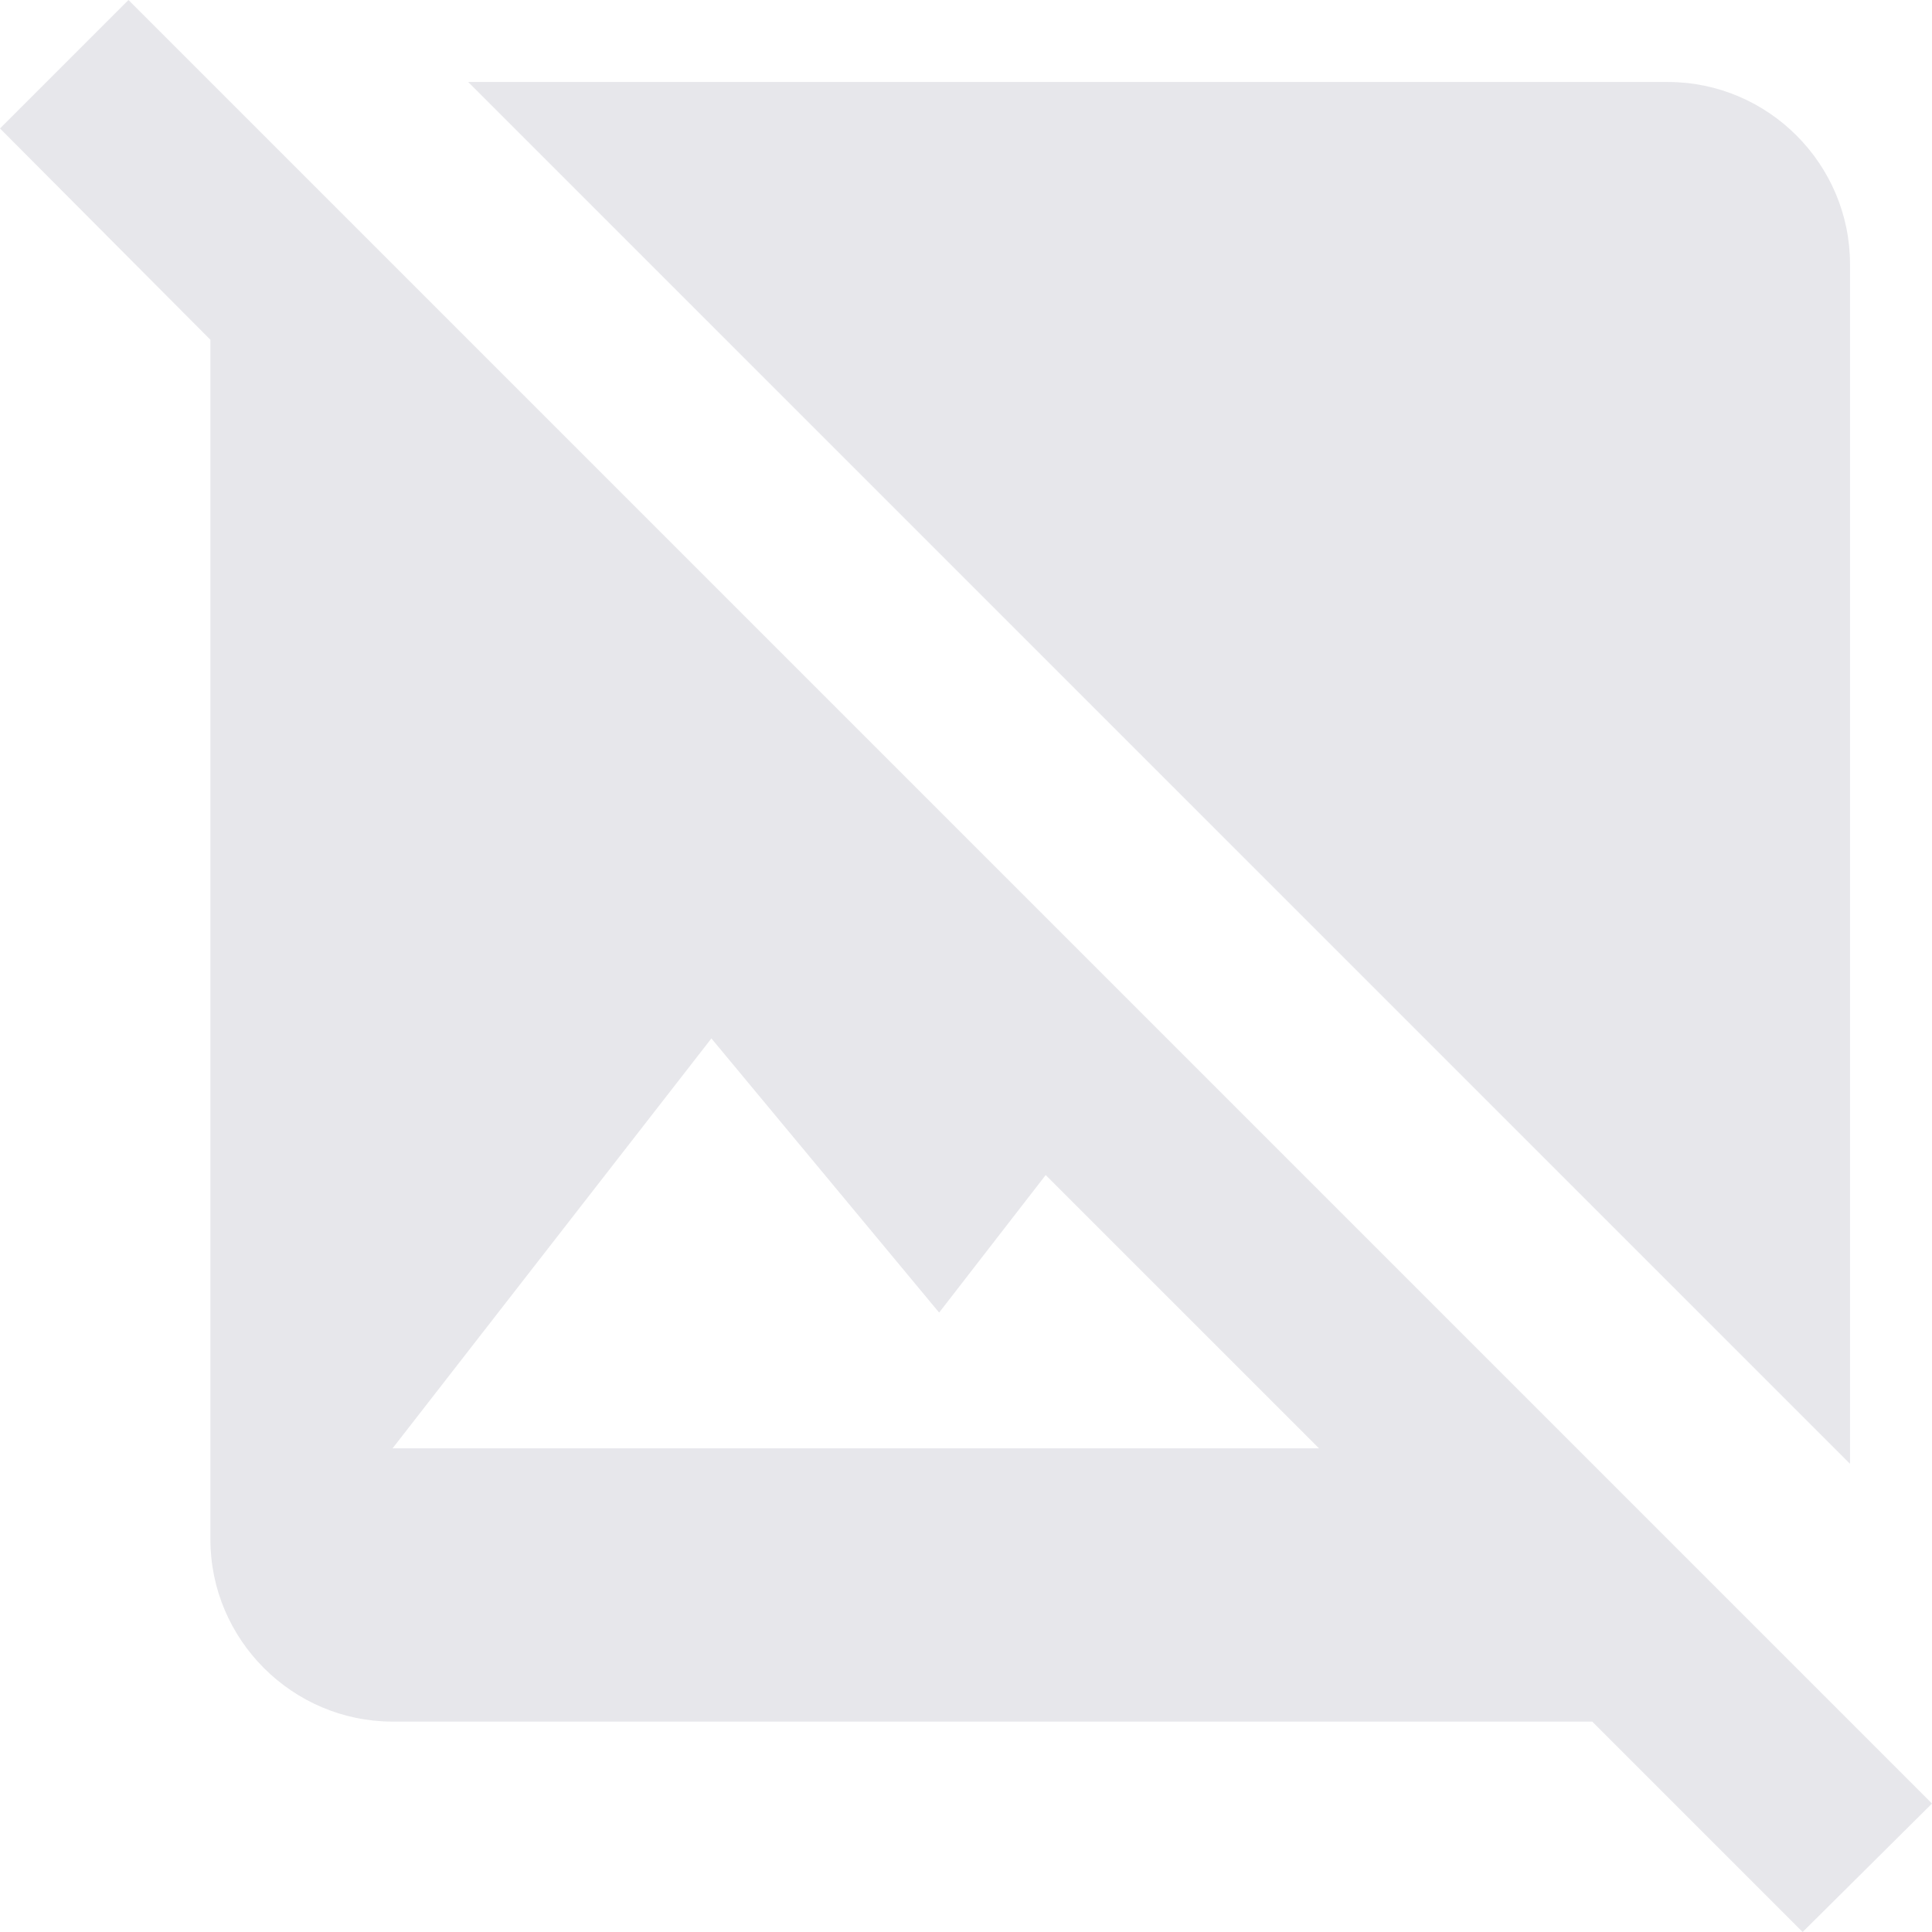 <?xml version="1.0" encoding="UTF-8"?>
<svg width="64px" height="64px" viewBox="0 0 64 64" version="1.1" xmlns="http://www.w3.org/2000/svg" xmlns:xlink="http://www.w3.org/1999/xlink">
    <!-- Generator: Sketch 61.2 (89653) - https://sketch.com -->
    <title>Shape</title>
    <desc>Created with Sketch.</desc>
    <g id="Login" stroke="none" stroke-width="1" fill="none" fill-rule="evenodd">
        <g id="HMD---Q3.1" transform="translate(-158, -529)" fill="#E7E7EB" fill-rule="nonzero">
            <path d="M222,588.745 L196.382,563.127 L196.382,563.127 L166.751,533.496 L166.751,533.496 L162.255,529 L158,533.255 L164.97,540.255 L164.97,579.995 C164.97,583.314 167.686,586.03 171.005,586.03 L210.745,586.03 L217.715,593 L222,588.745 Z M171.005,576.977 L181.566,563.399 L189.11,572.481 L192.64,567.925 L201.693,576.977 L171.005,576.977 Z M219.284,577.49 L173.51,531.716 L213.249,531.716 C216.569,531.716 219.284,534.431 219.284,537.751 L219.284,577.49 Z" id="Shape"></path>
        </g>
    </g>
</svg>